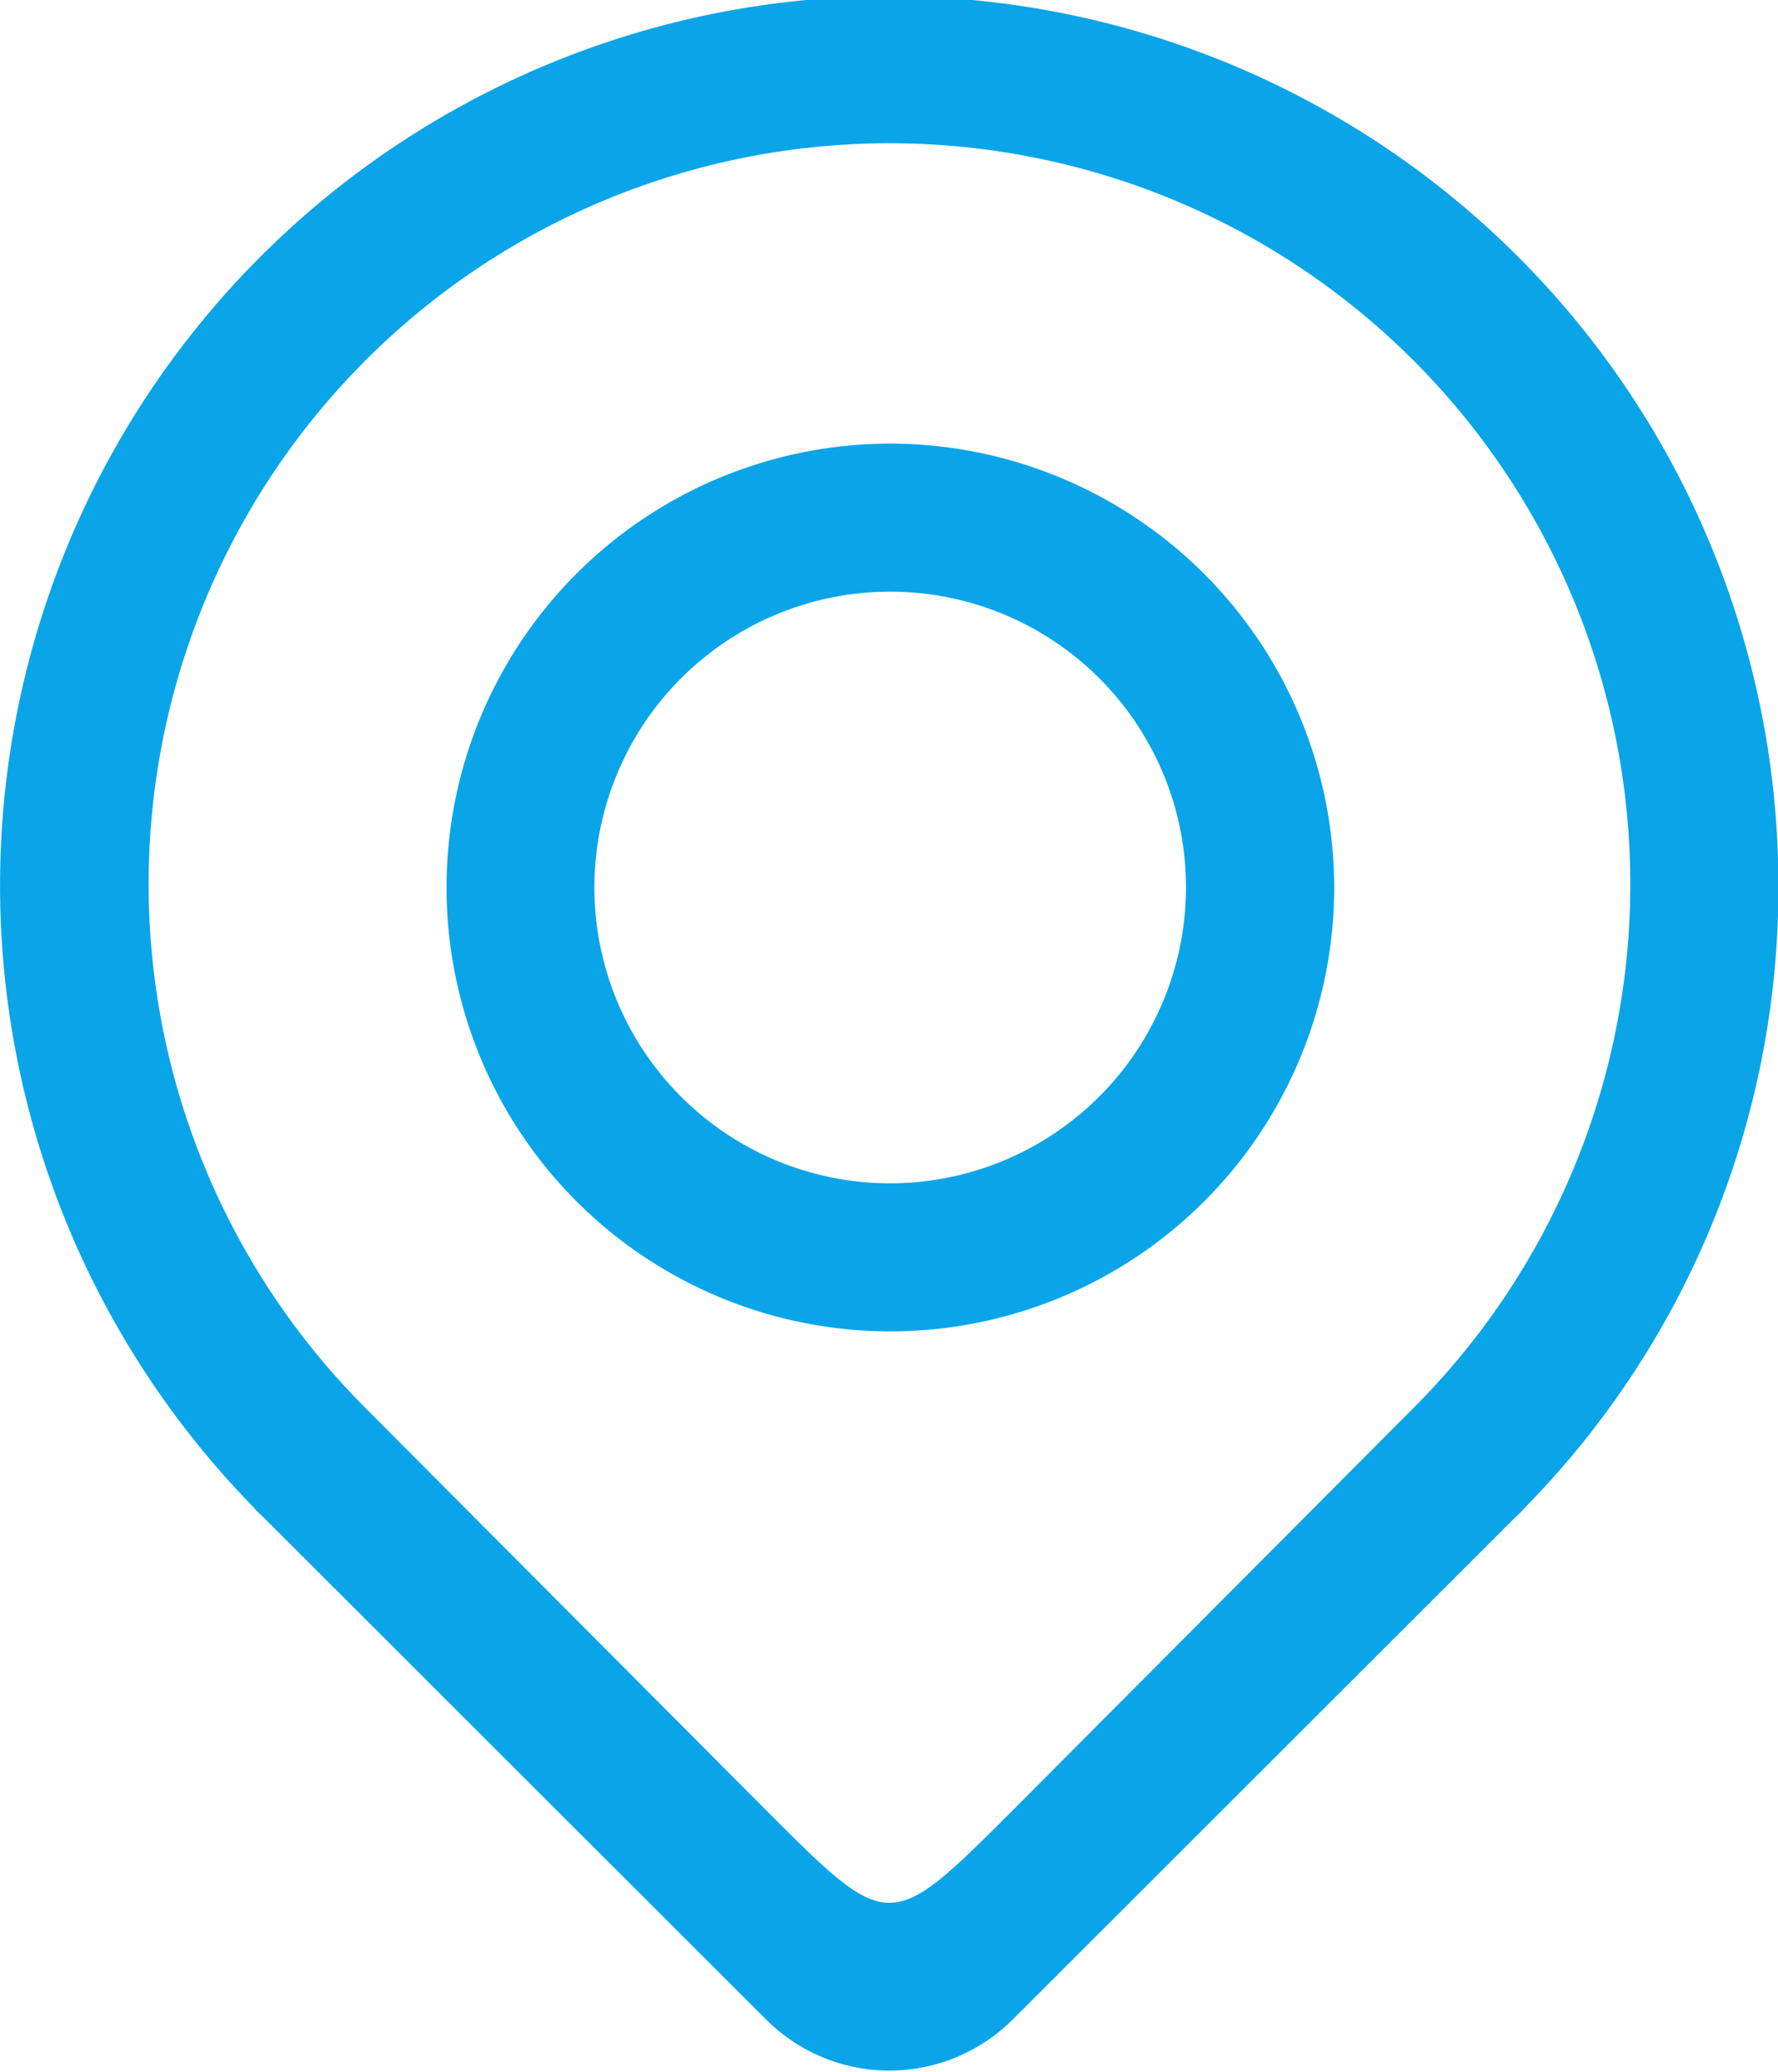 <svg xmlns="http://www.w3.org/2000/svg" width="34.593" height="40.31" viewBox="0 0 34.593 40.31">
  <defs>
    <style>
      .cls-1 {
        fill: #09a5e8;
        fill-rule: evenodd;
      }
    </style>
  </defs>
  <path id="形状_12" data-name="形状 12" class="cls-1" d="M296.664,4513.9a17.3,17.3,0,1,0-29.64,12.08h-0.008l0.071,0.07c0.034,0.03.069,0.07,0.105,0.1l9.78,9.77a3.393,3.393,0,0,0,4.791,0l9.779-9.77a0.968,0.968,0,0,0,.105-0.1l0.071-.07h-0.007a17.2,17.2,0,0,0,4.953-12.08h0Zm-14.9,17.95c-2.393,2.39-2.394,2.4-4.791,0l-7.79-7.82a14.414,14.414,0,1,1,20.371,0Zm-2.391-26.59a8.635,8.635,0,1,0,8.648,8.64,8.645,8.645,0,0,0-8.648-8.64h0Zm0,14.39a5.755,5.755,0,1,1,5.765-5.75,5.762,5.762,0,0,1-5.765,5.75h0Zm0,0" transform="translate(-262.063 -4496.63)"/>
</svg>

